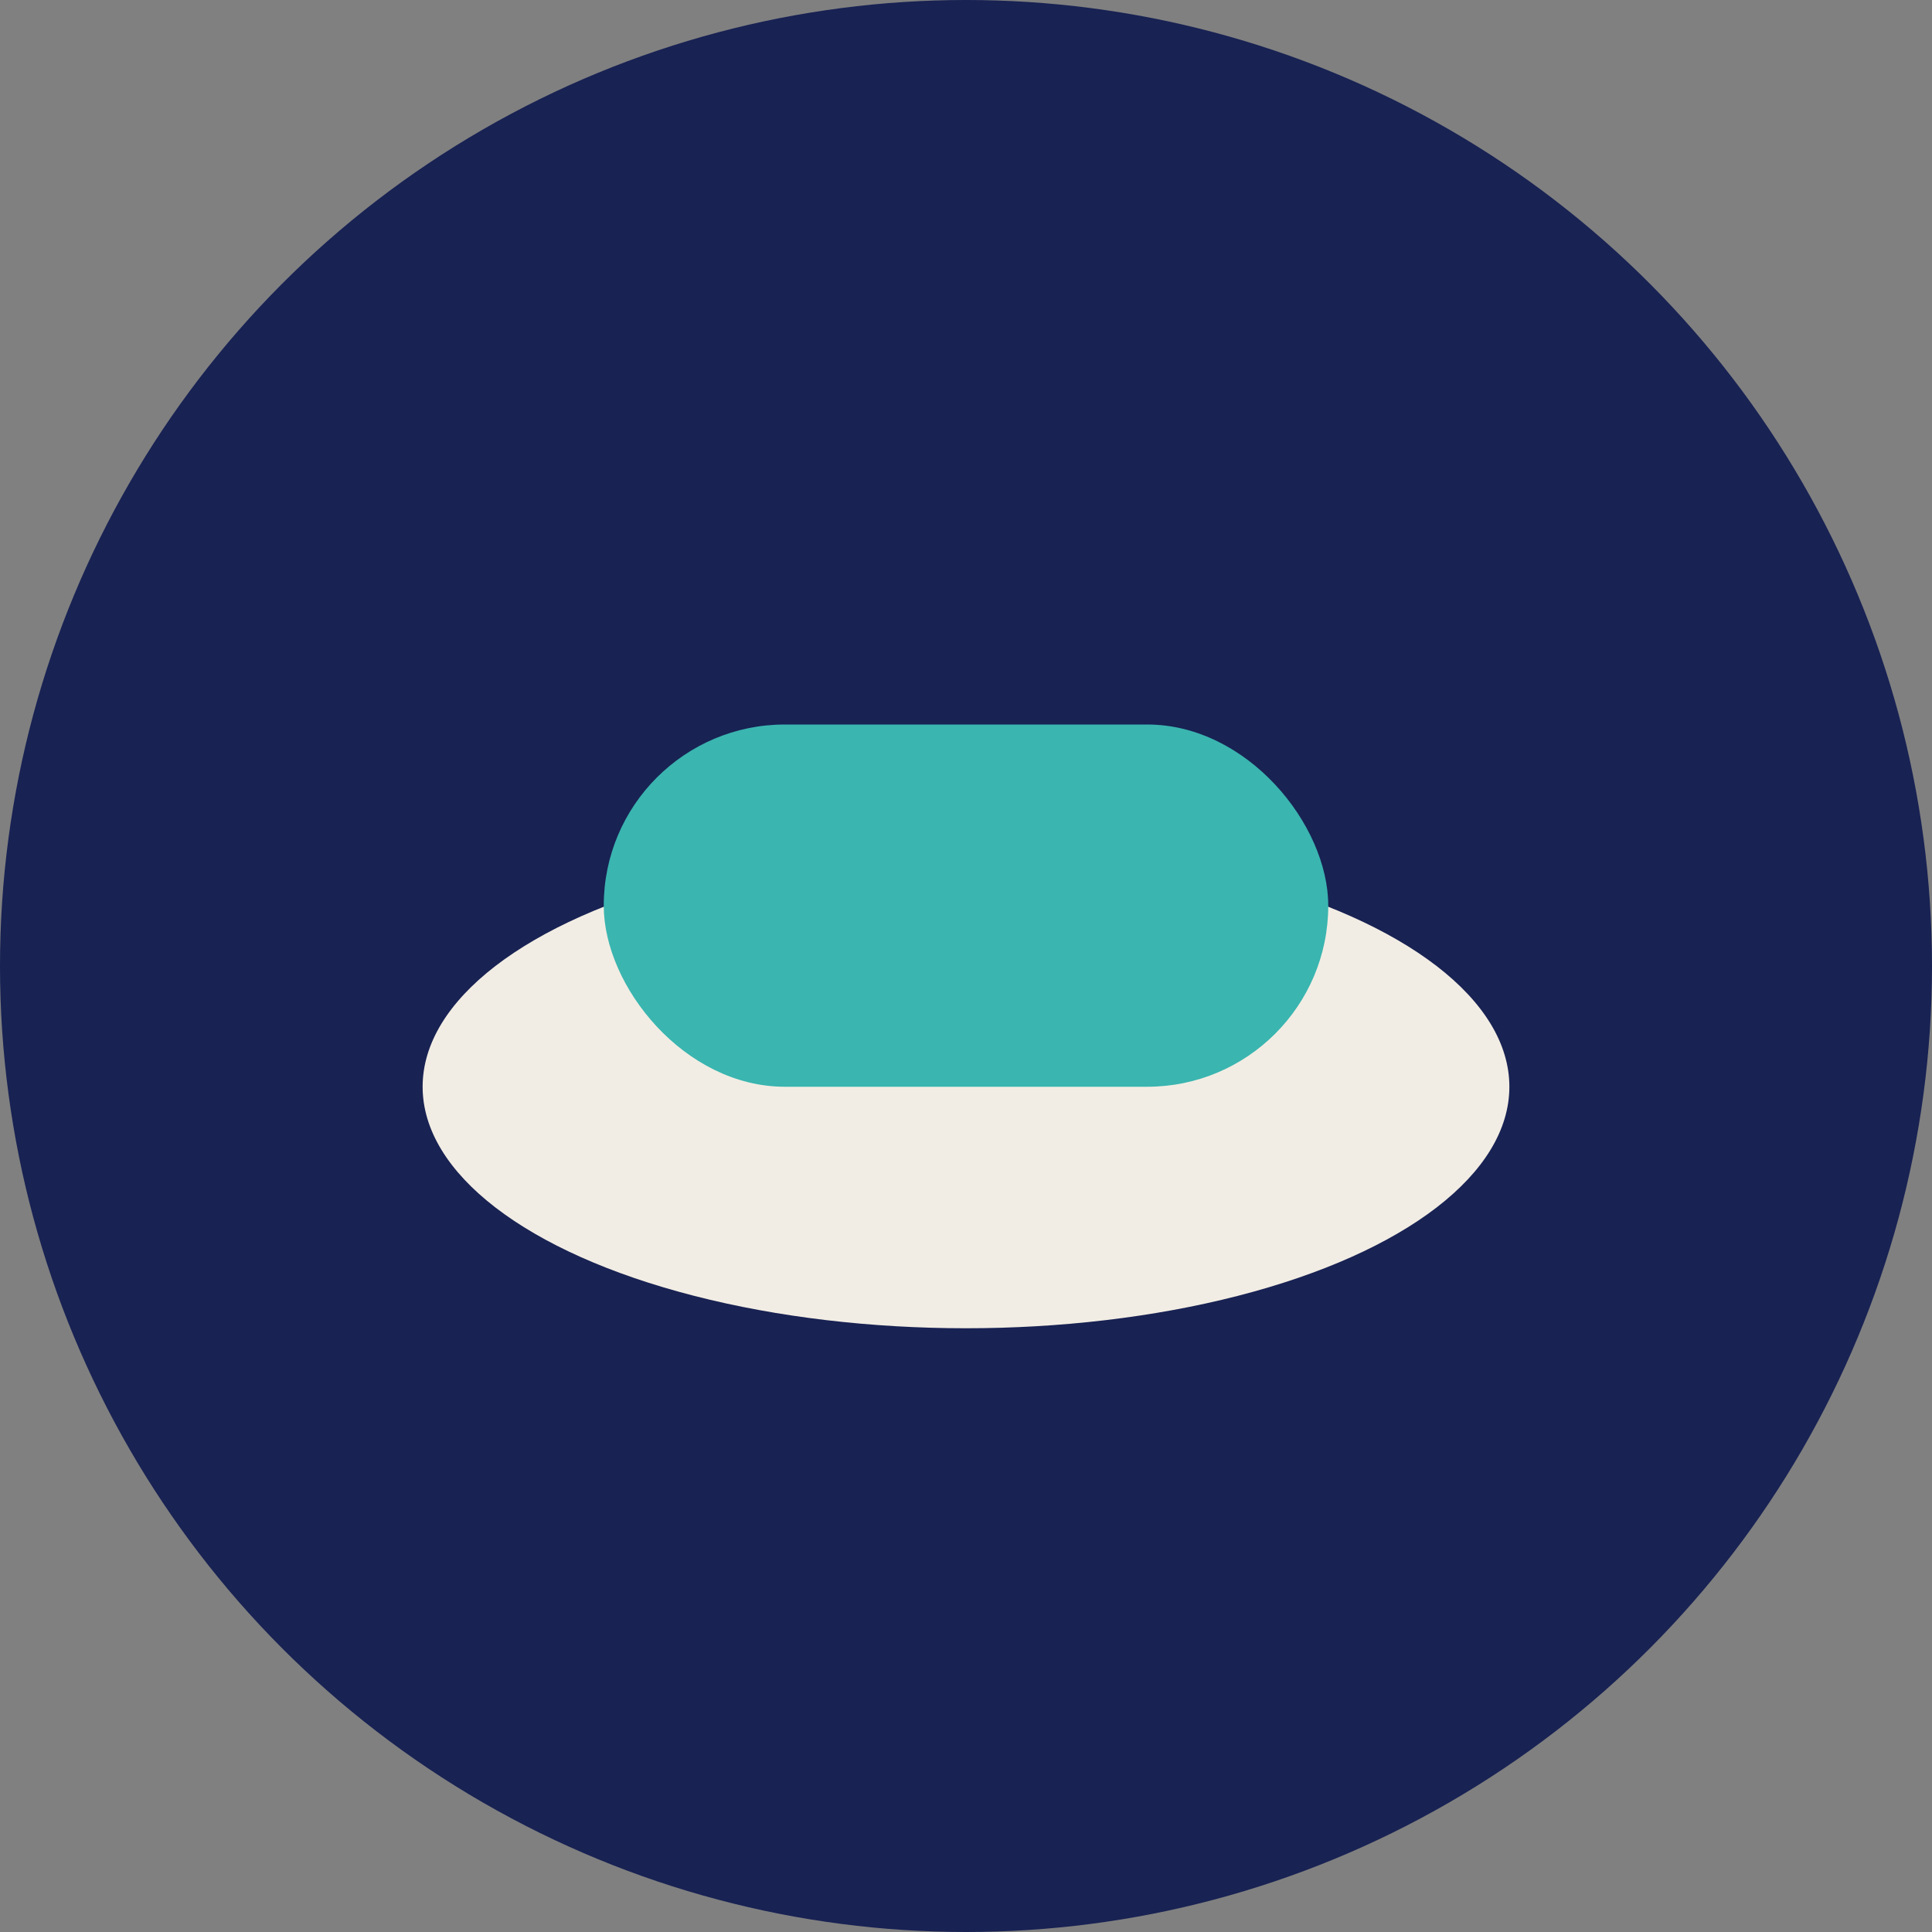 <?xml version="1.0" encoding="UTF-8"?>
<svg xmlns="http://www.w3.org/2000/svg" width="32" height="32" viewBox="0 0 32 32"><rect x="0" y="0" width="32" height="32" fill="#808080" stroke="none"/><circle cx="16" cy="16" r="16" fill="#182253"/><ellipse cx="16" cy="18" rx="9" ry="4" fill="#F2EDE4"/><rect x="10" y="12" width="12" height="6" rx="3" fill="#3AB5B0"/></svg>